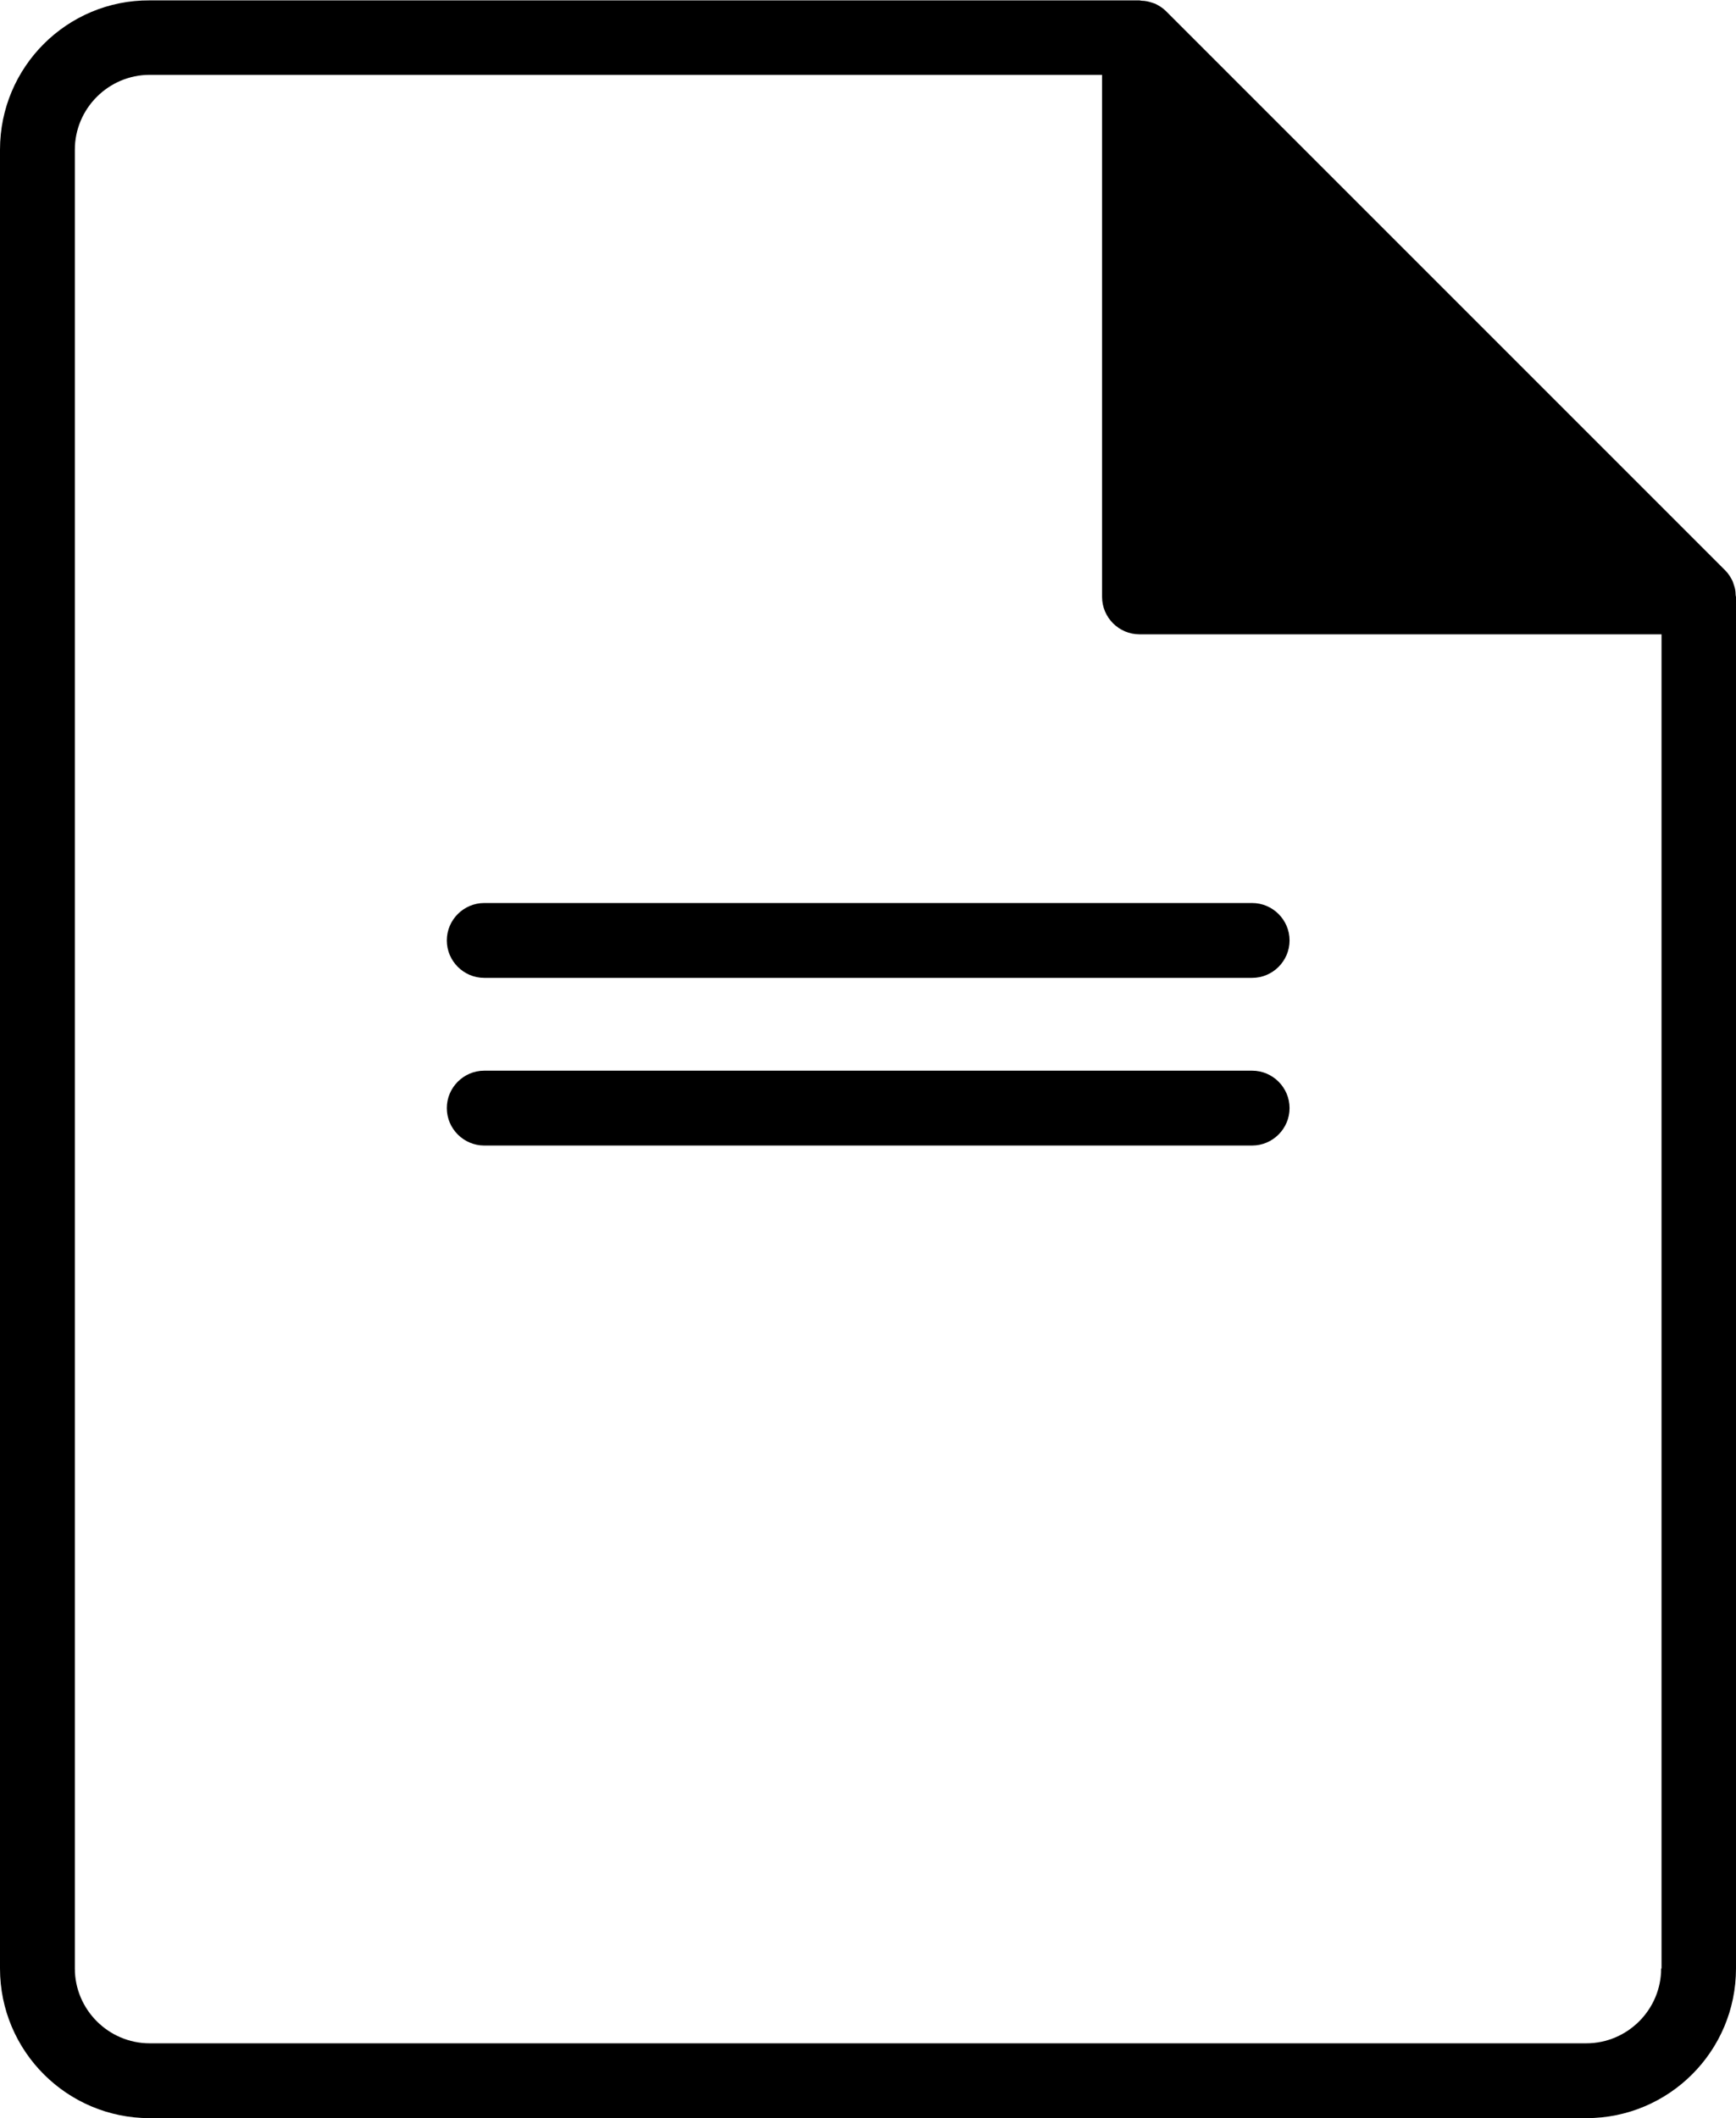 <?xml version="1.0" encoding="UTF-8"?>
<svg id="Capa_2" data-name="Capa 2" xmlns="http://www.w3.org/2000/svg" viewBox="0 0 46.39 56.6">
  <g id="Capa_1-2" data-name="Capa 1">
    <g>
      <path d="M46.38,15.88c0-.09-.02-.18-.05-.26-.01-.03-.02-.06-.03-.09-.05-.1-.11-.2-.19-.28,0,0,0,0,0,0L31.15.29s0,0,0,0c-.08-.08-.18-.14-.28-.19-.03-.01-.06-.02-.09-.03-.09-.03-.18-.05-.27-.05-.02,0-.04-.01-.06-.01H4C1.79,0,0,1.79,0,4v48.6c0,2.21,1.79,4,4,4h38.39c2.21,0,4-1.79,4-4V15.95s-.01-.04-.01-.06ZM44.39,52.6c0,1.1-.9,2-2,2H4c-1.1,0-2-.9-2-2V4c0-1.1.9-2,2-2h25.45v13.95c0,.55.45,1,1,1h13.95v35.65Z"/>
      <path d="M11.94,25.13c0,.55.45,1,1,1h20.52c.55,0,1-.45,1-1s-.45-1-1-1H12.94c-.55,0-1,.45-1,1Z"/>
      <path d="M33.46,28.61H12.94c-.55,0-1,.45-1,1s.45,1,1,1h20.52c.55,0,1-.45,1-1s-.45-1-1-1Z"/>
    </g>
  </g>
</svg>